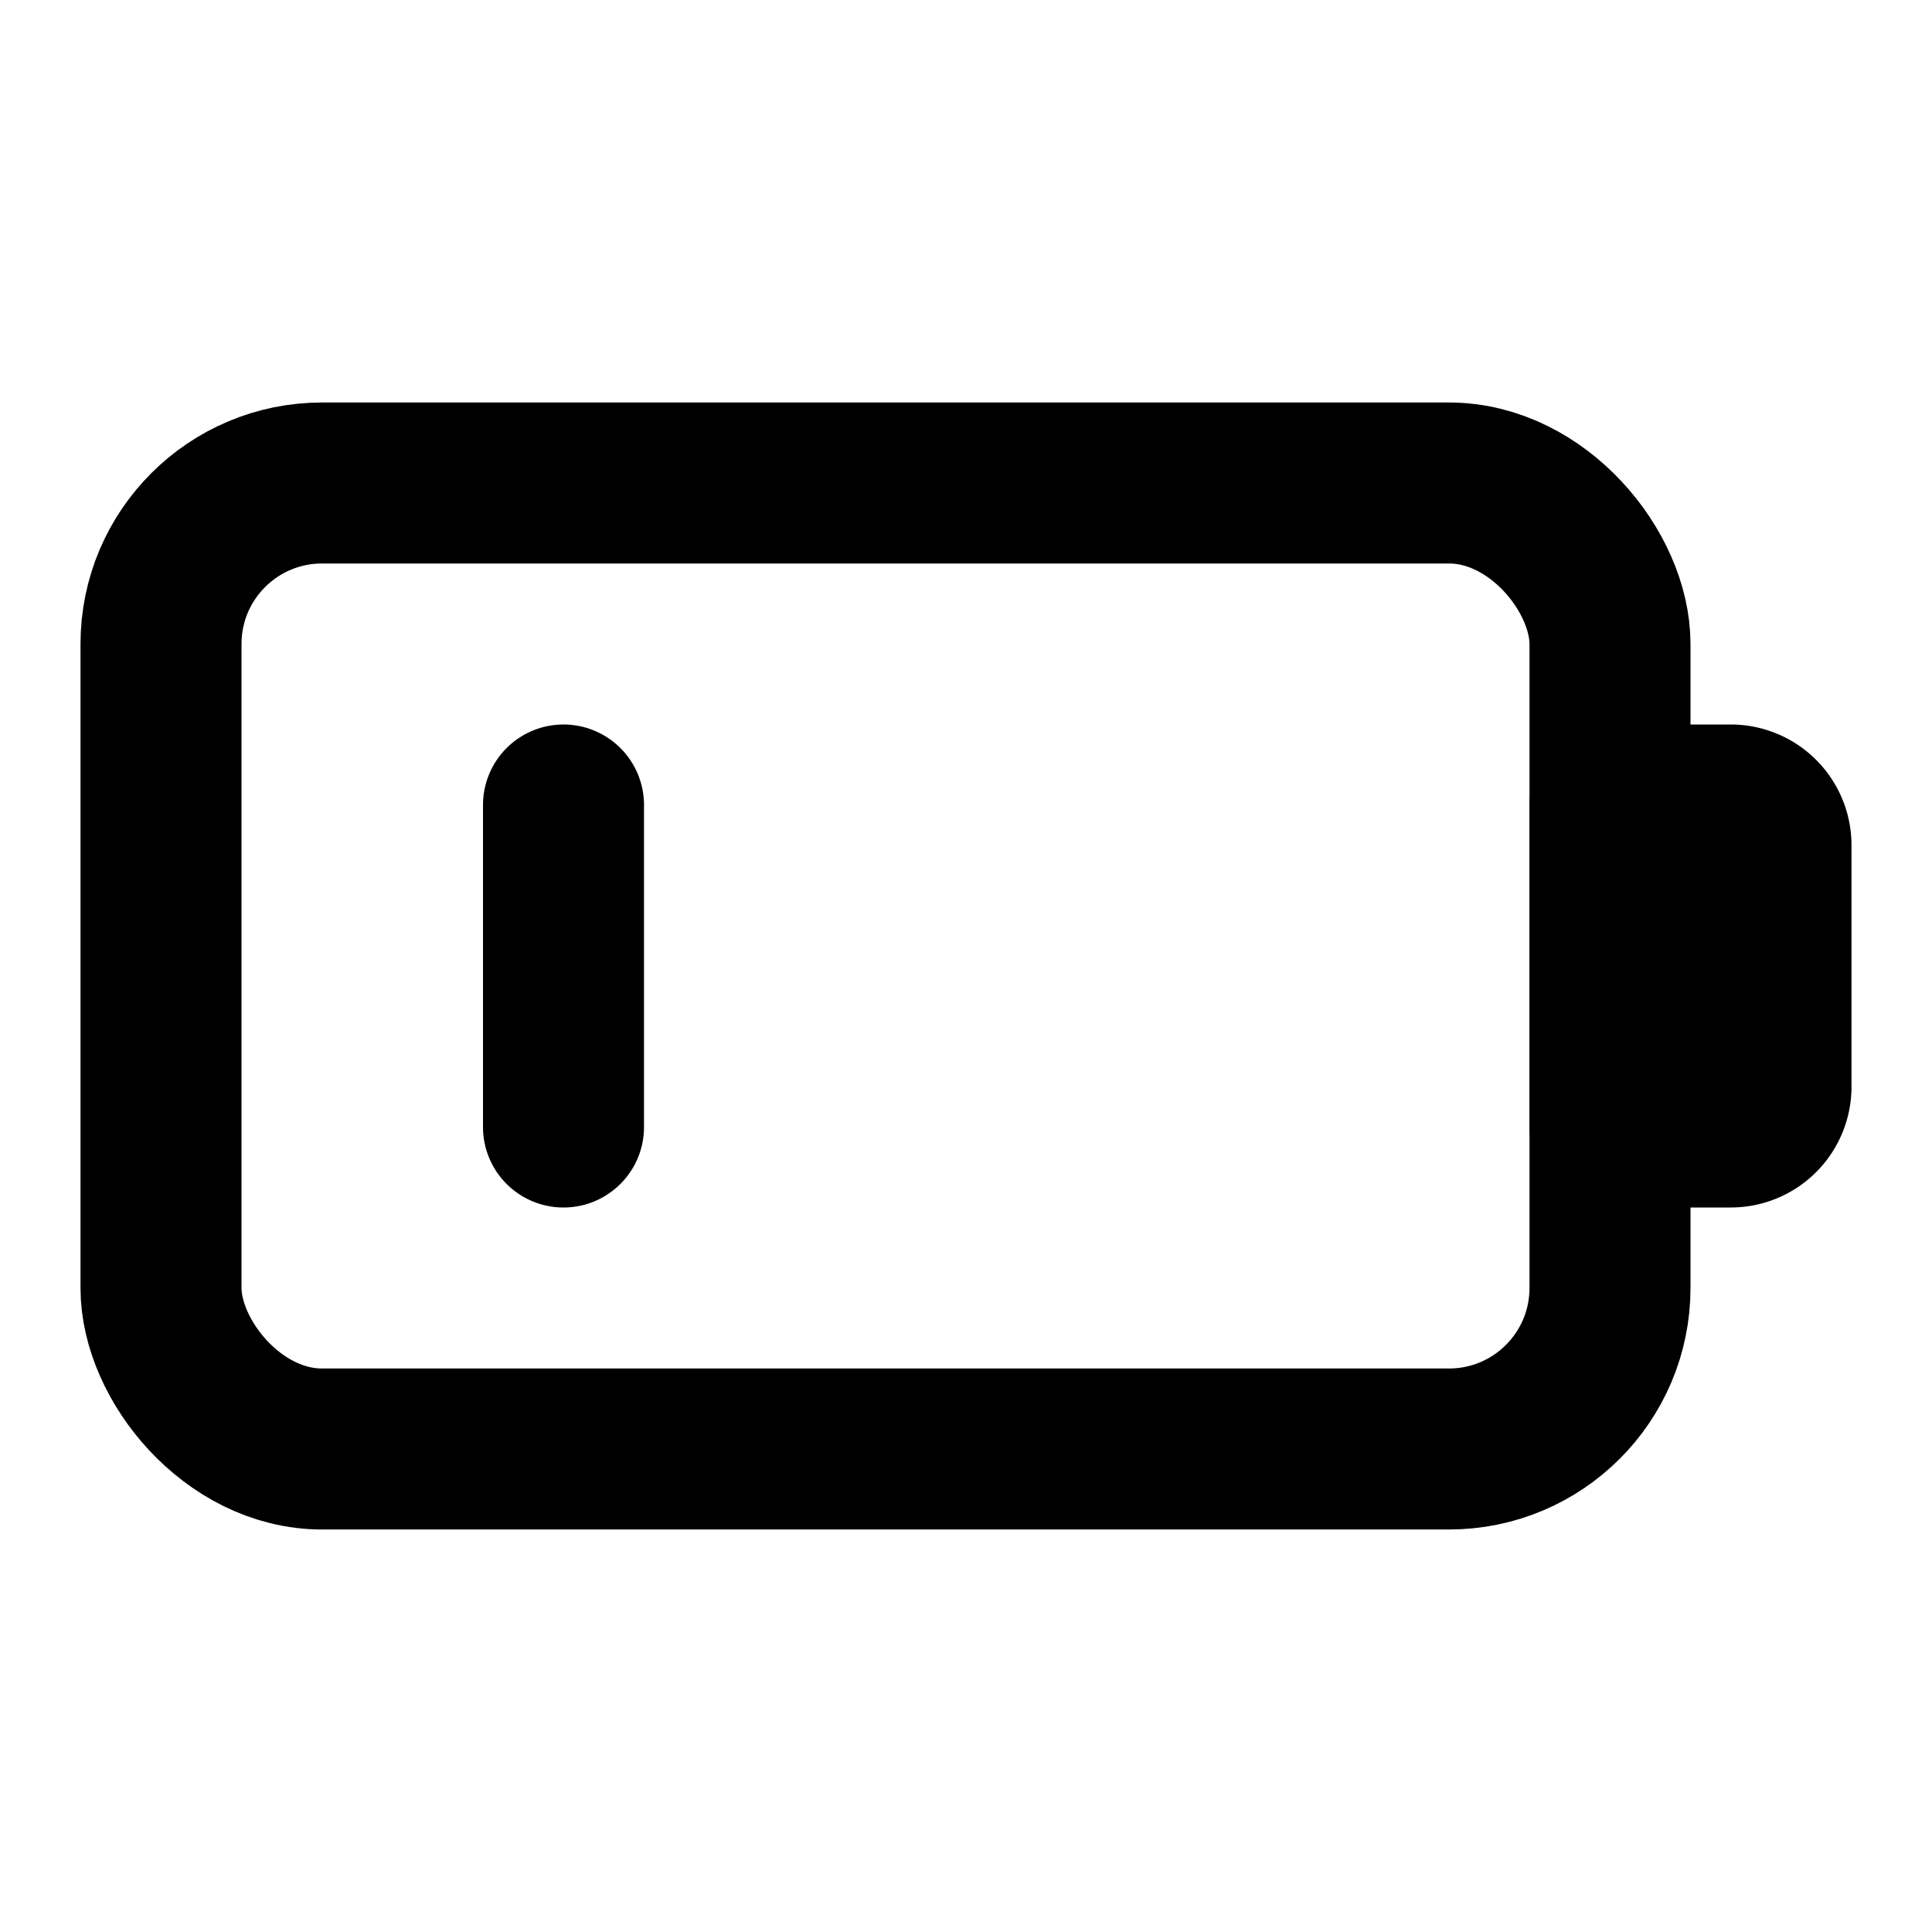 <?xml version="1.0" encoding="iso-8859-1"?>
<!-- Generator: www.svgicons.com -->
<svg xmlns="http://www.w3.org/2000/svg" width="800" height="800" viewBox="0 0 24 24">
<g fill="none" stroke="currentColor" stroke-linecap="round" stroke-linejoin="round" stroke-width="2"><rect width="18" height="12" x="2" y="6" rx="2"/><path d="M7 10v4m13-4h1.5a.5.5 0 0 1 .5.5v3a.5.5 0 0 1-.5.5H20z"/></g>
</svg>